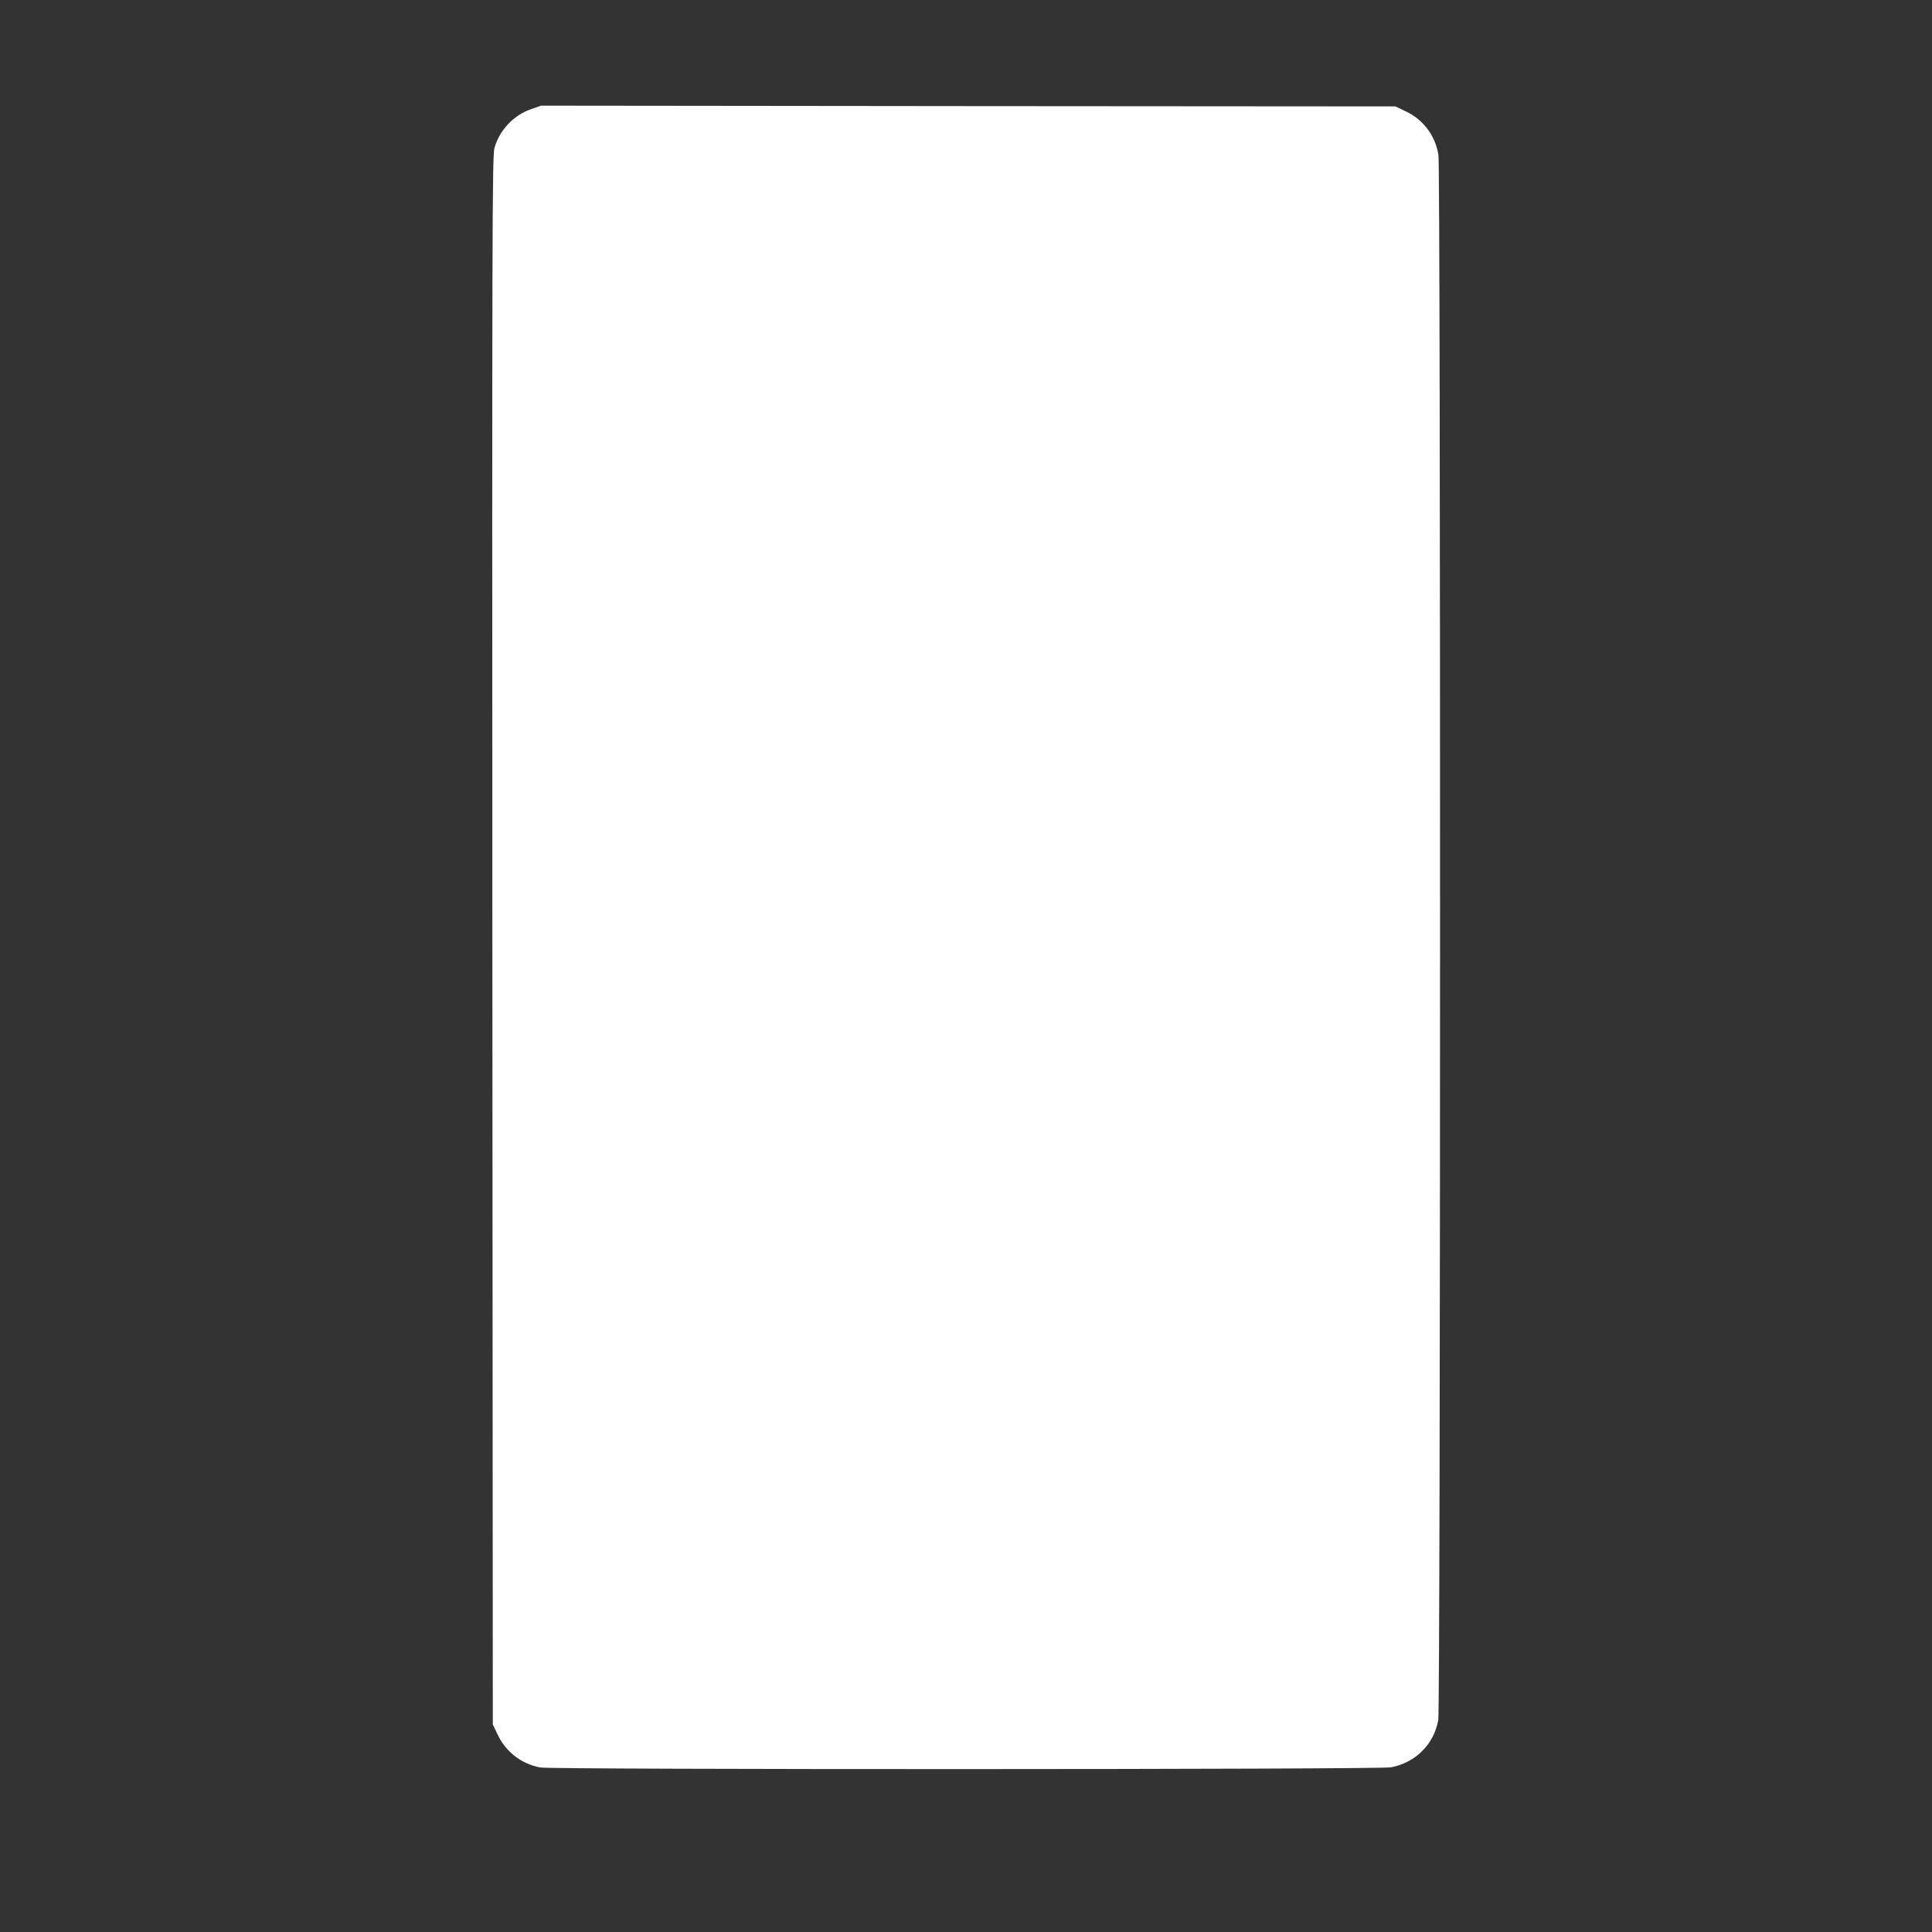 <?xml version="1.0" standalone="no"?>
<!DOCTYPE svg PUBLIC "-//W3C//DTD SVG 20010904//EN"
 "http://www.w3.org/TR/2001/REC-SVG-20010904/DTD/svg10.dtd">
<svg version="1.0" xmlns="http://www.w3.org/2000/svg"
 width="1280pt" height="1280pt" viewBox="0 0 1280 1280"
 preserveAspectRatio="xMidYMid meet">
<rect x="0" y="0" width="1280" height="1280" fill="#333333" stroke="none"/>
<g transform="translate(0,1280) scale(0.1,-0.1)"
fill="#ffffff" stroke="none">
<path d="M3519 12077 c-116 -40 -209 -138 -243 -257 -15 -50 -16 -552 -14
-5250 l3 -5195 32 -67 c54 -115 157 -194 282 -218 78 -15 5557 -14 5636 1 162
30 285 152 314 313 15 79 16 10283 1 10370 -21 128 -100 234 -218 289 l-67 32
-2830 2 -2830 3 -66 -23z"/>
</g>
</svg>
